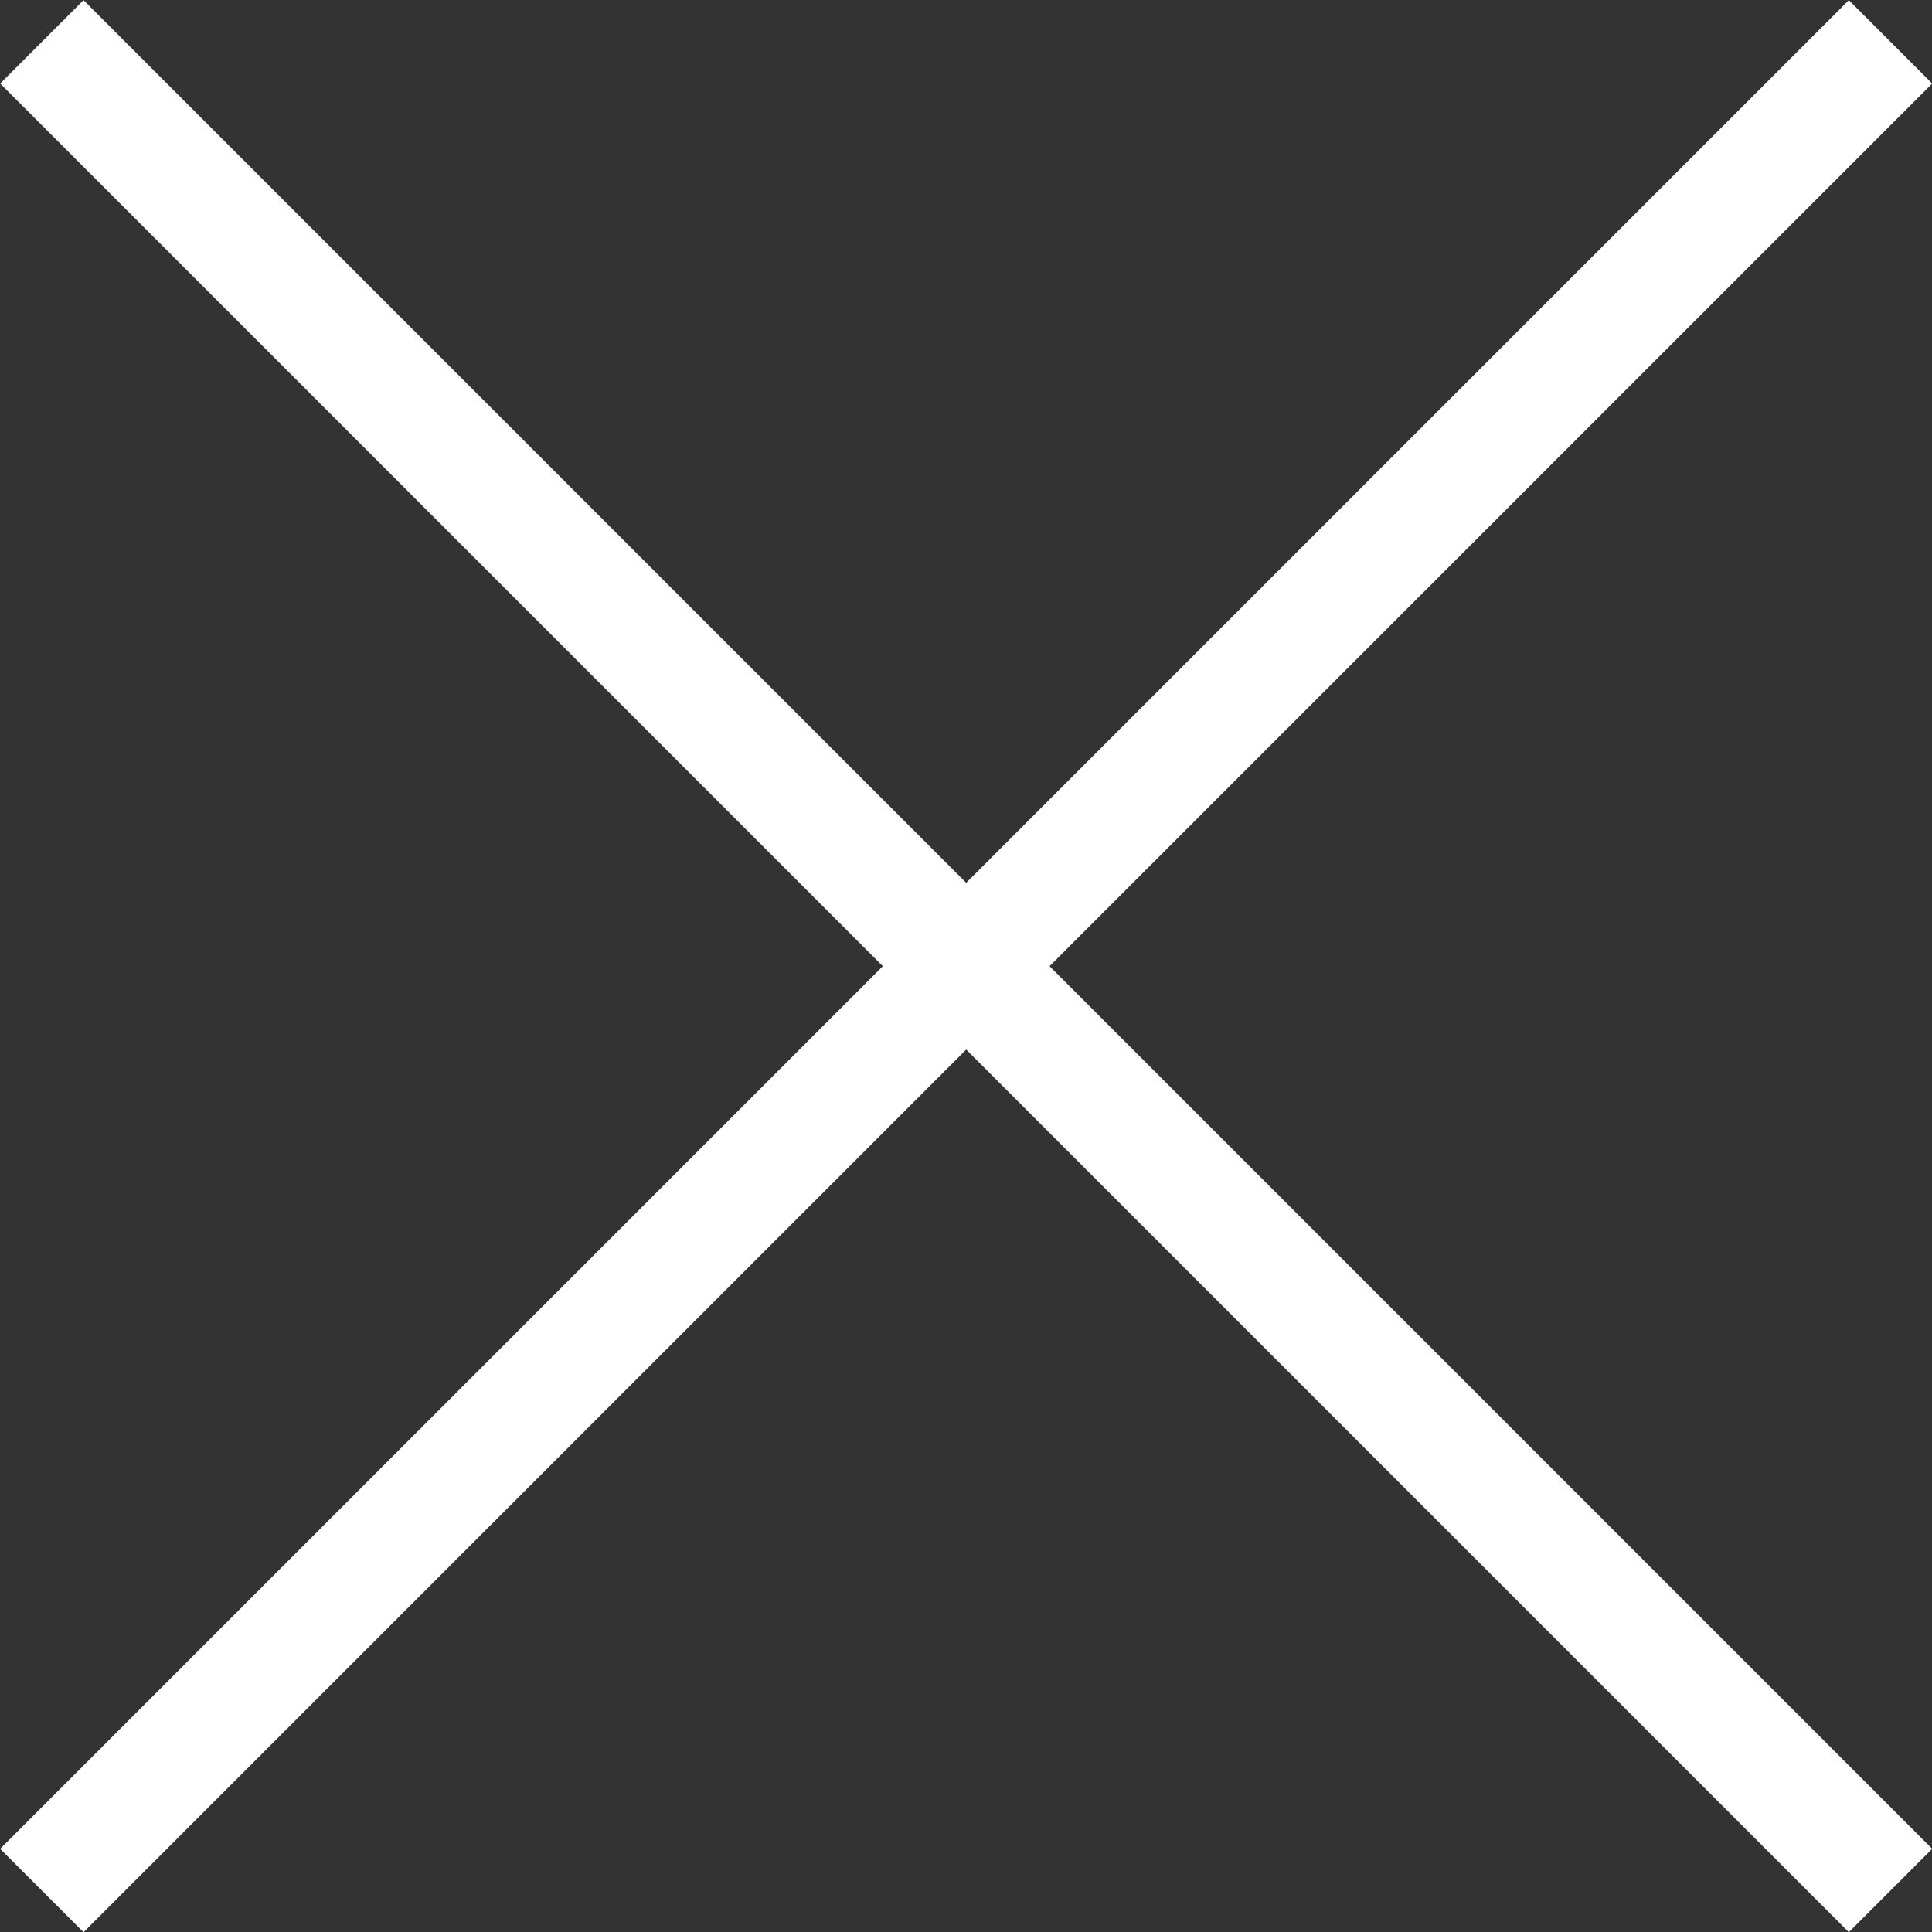 <?xml version="1.0" encoding="UTF-8"?><svg id="Layer_1" xmlns="http://www.w3.org/2000/svg" xmlns:xlink="http://www.w3.org/1999/xlink" viewBox="0 0 53.1 53.1"><rect x="0" y="0" width="53.1" height="53.1" fill="#333333" stroke="none"/><defs><style>.cls-1{clip-path:url(#clippath);}.cls-2{stroke-width:0px;}.cls-2,.cls-3{fill:none;}.cls-3{stroke:#fff;stroke-width:3.24px;}</style><clipPath id="clippath"><rect class="cls-2" width="53.1" height="53.1"/></clipPath></defs><g class="cls-1"><line class="cls-3" x1="1.15" y1="1.15" x2="51.96" y2="51.96"/><line class="cls-3" x1="1.15" y1="51.96" x2="51.96" y2="1.15"/></g></svg>